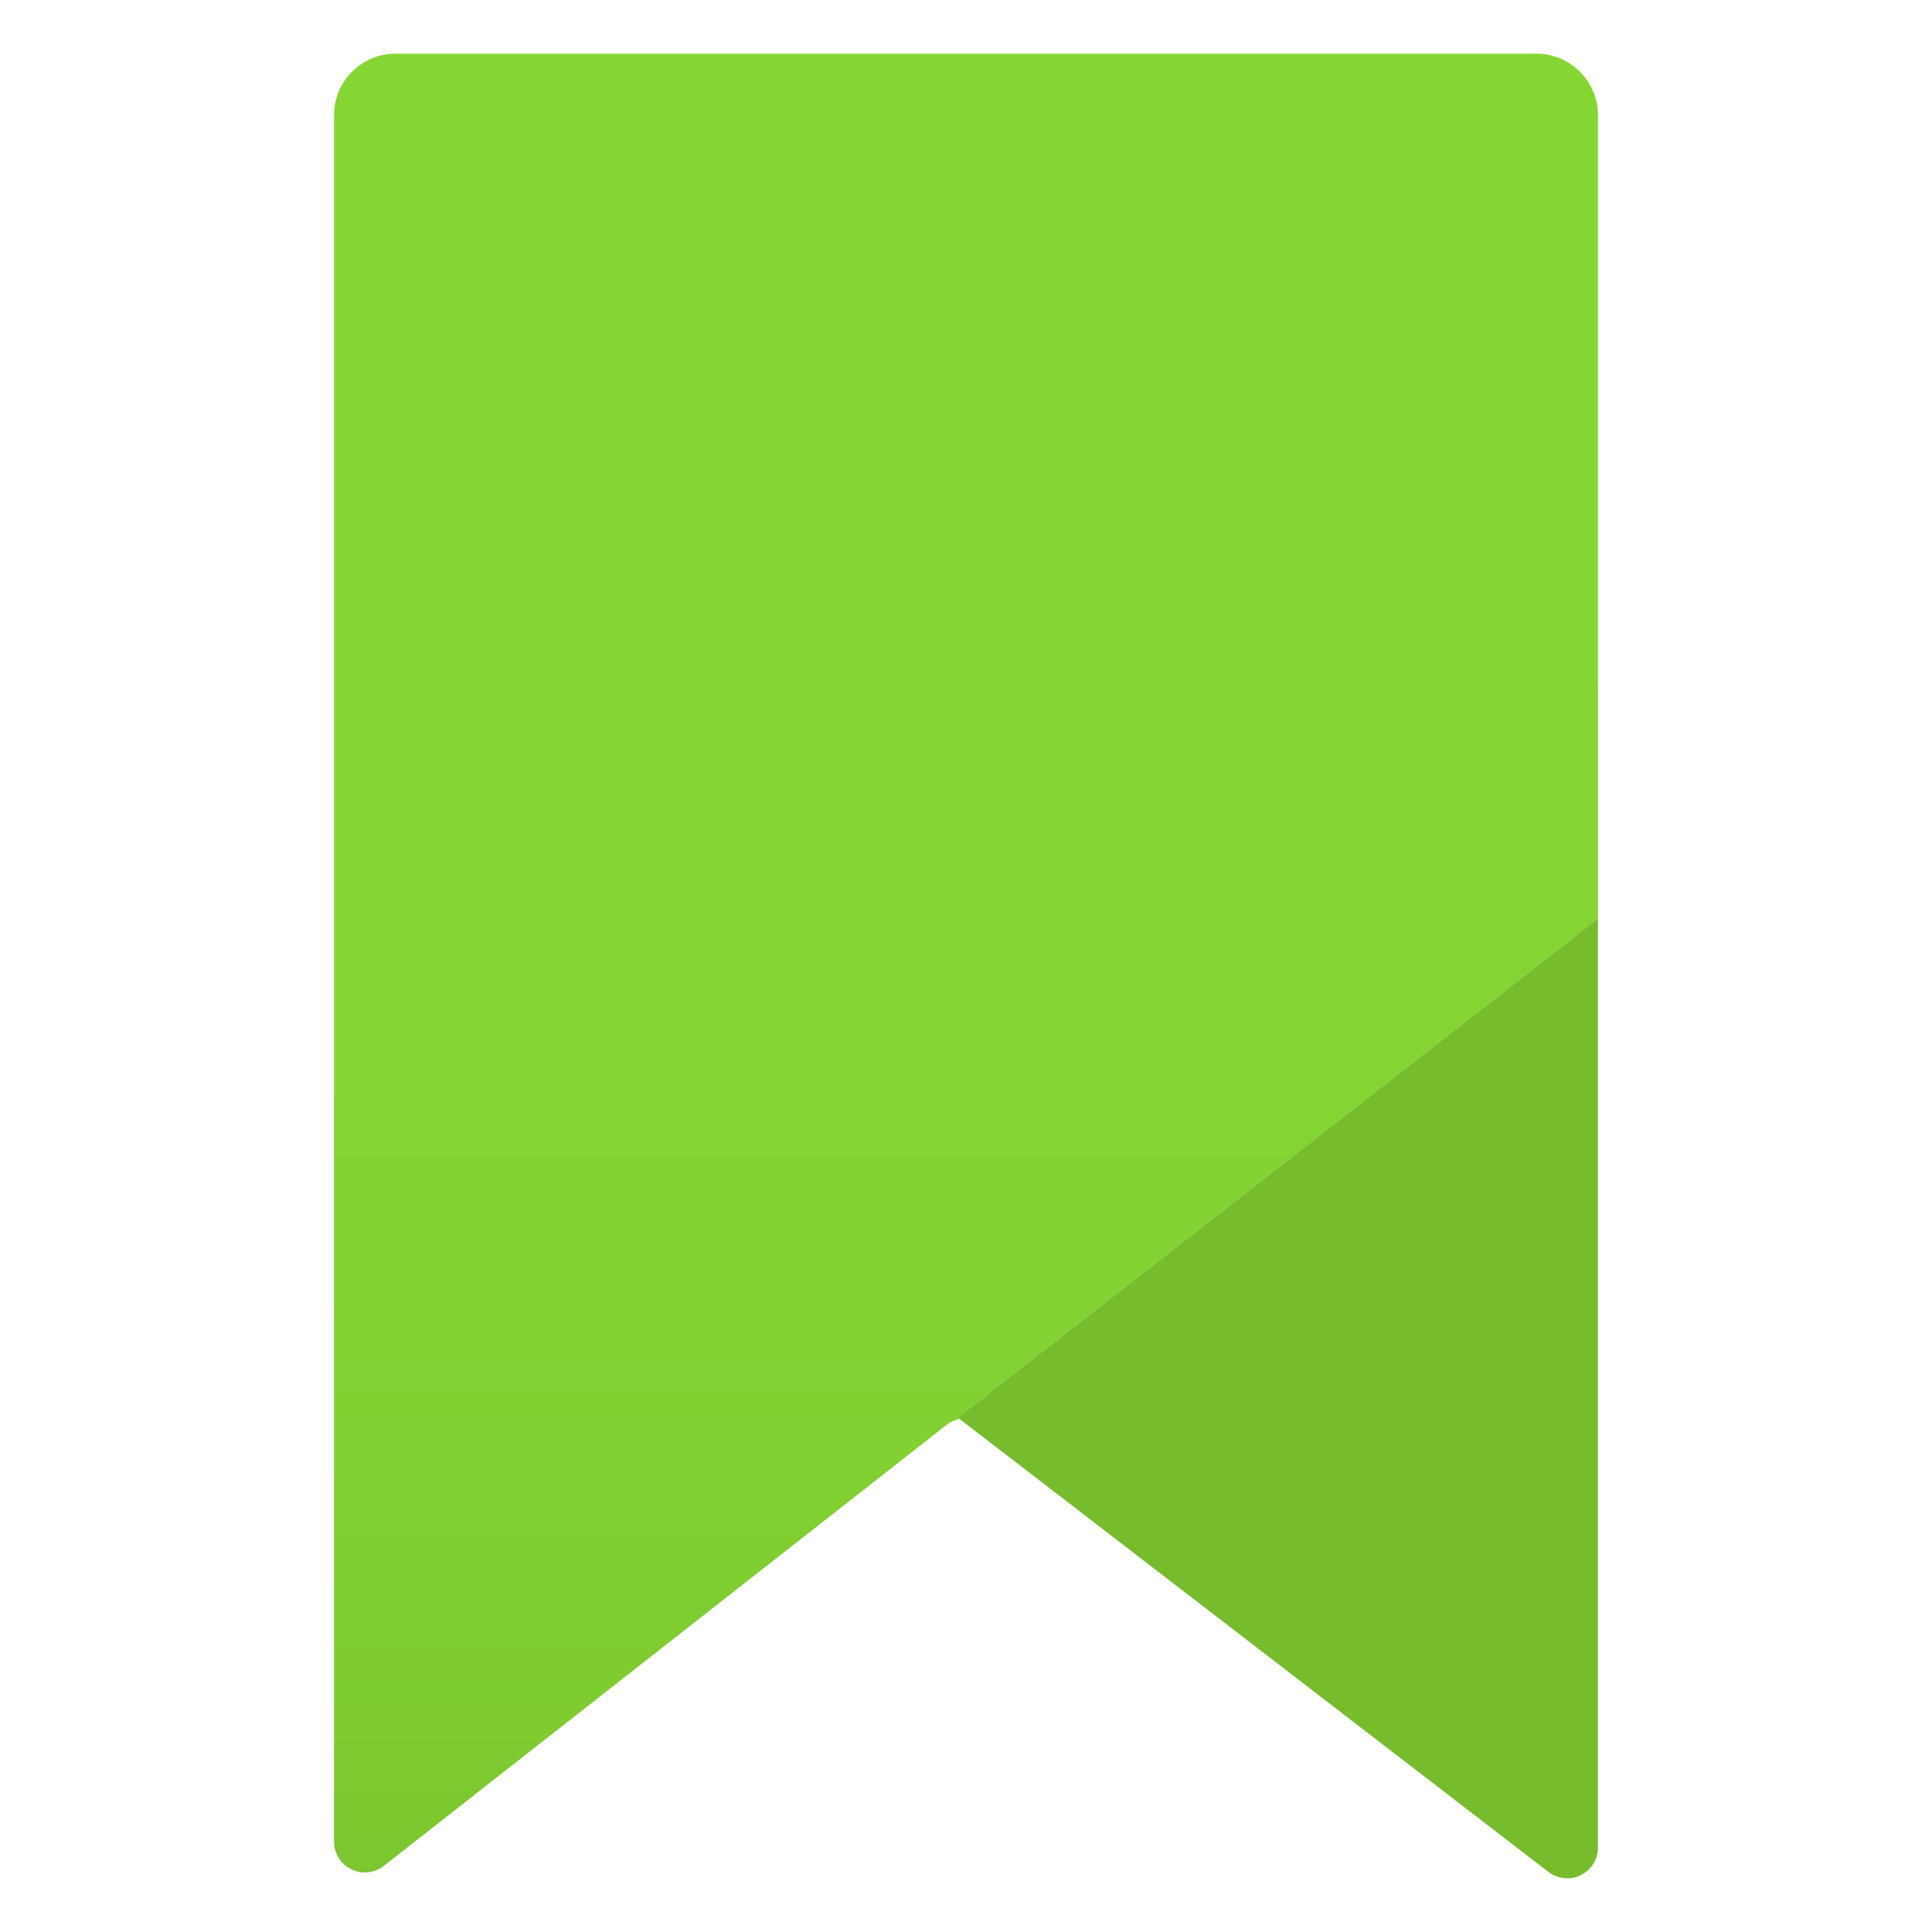 <svg xmlns="http://www.w3.org/2000/svg" viewBox="0 0 18 18"><defs><linearGradient id="a" x1="9" y1="19.682" x2="9" y2="1.099" gradientUnits="userSpaceOnUse"><stop offset="0" stop-color="#76bc2d"/><stop offset=".192" stop-color="#7fcb30"/><stop offset=".42" stop-color="#84d332"/><stop offset=".775" stop-color="#86d633"/></linearGradient></defs><path d="M14.315.5H3.685a.574.574 0 00-.573.573v16.086a.287.287 0 00.464.225l5.247-4.112a.282.282 0 01.118-.051l-.018-.014 5.965-4.65V1.073A.574.574 0 0014.315.5z" fill="url(#a)"/><path d="M8.923 13.207l5.965-4.65v8.656a.287.287 0 01-.462.227z" fill="#76bc2d"/></svg>